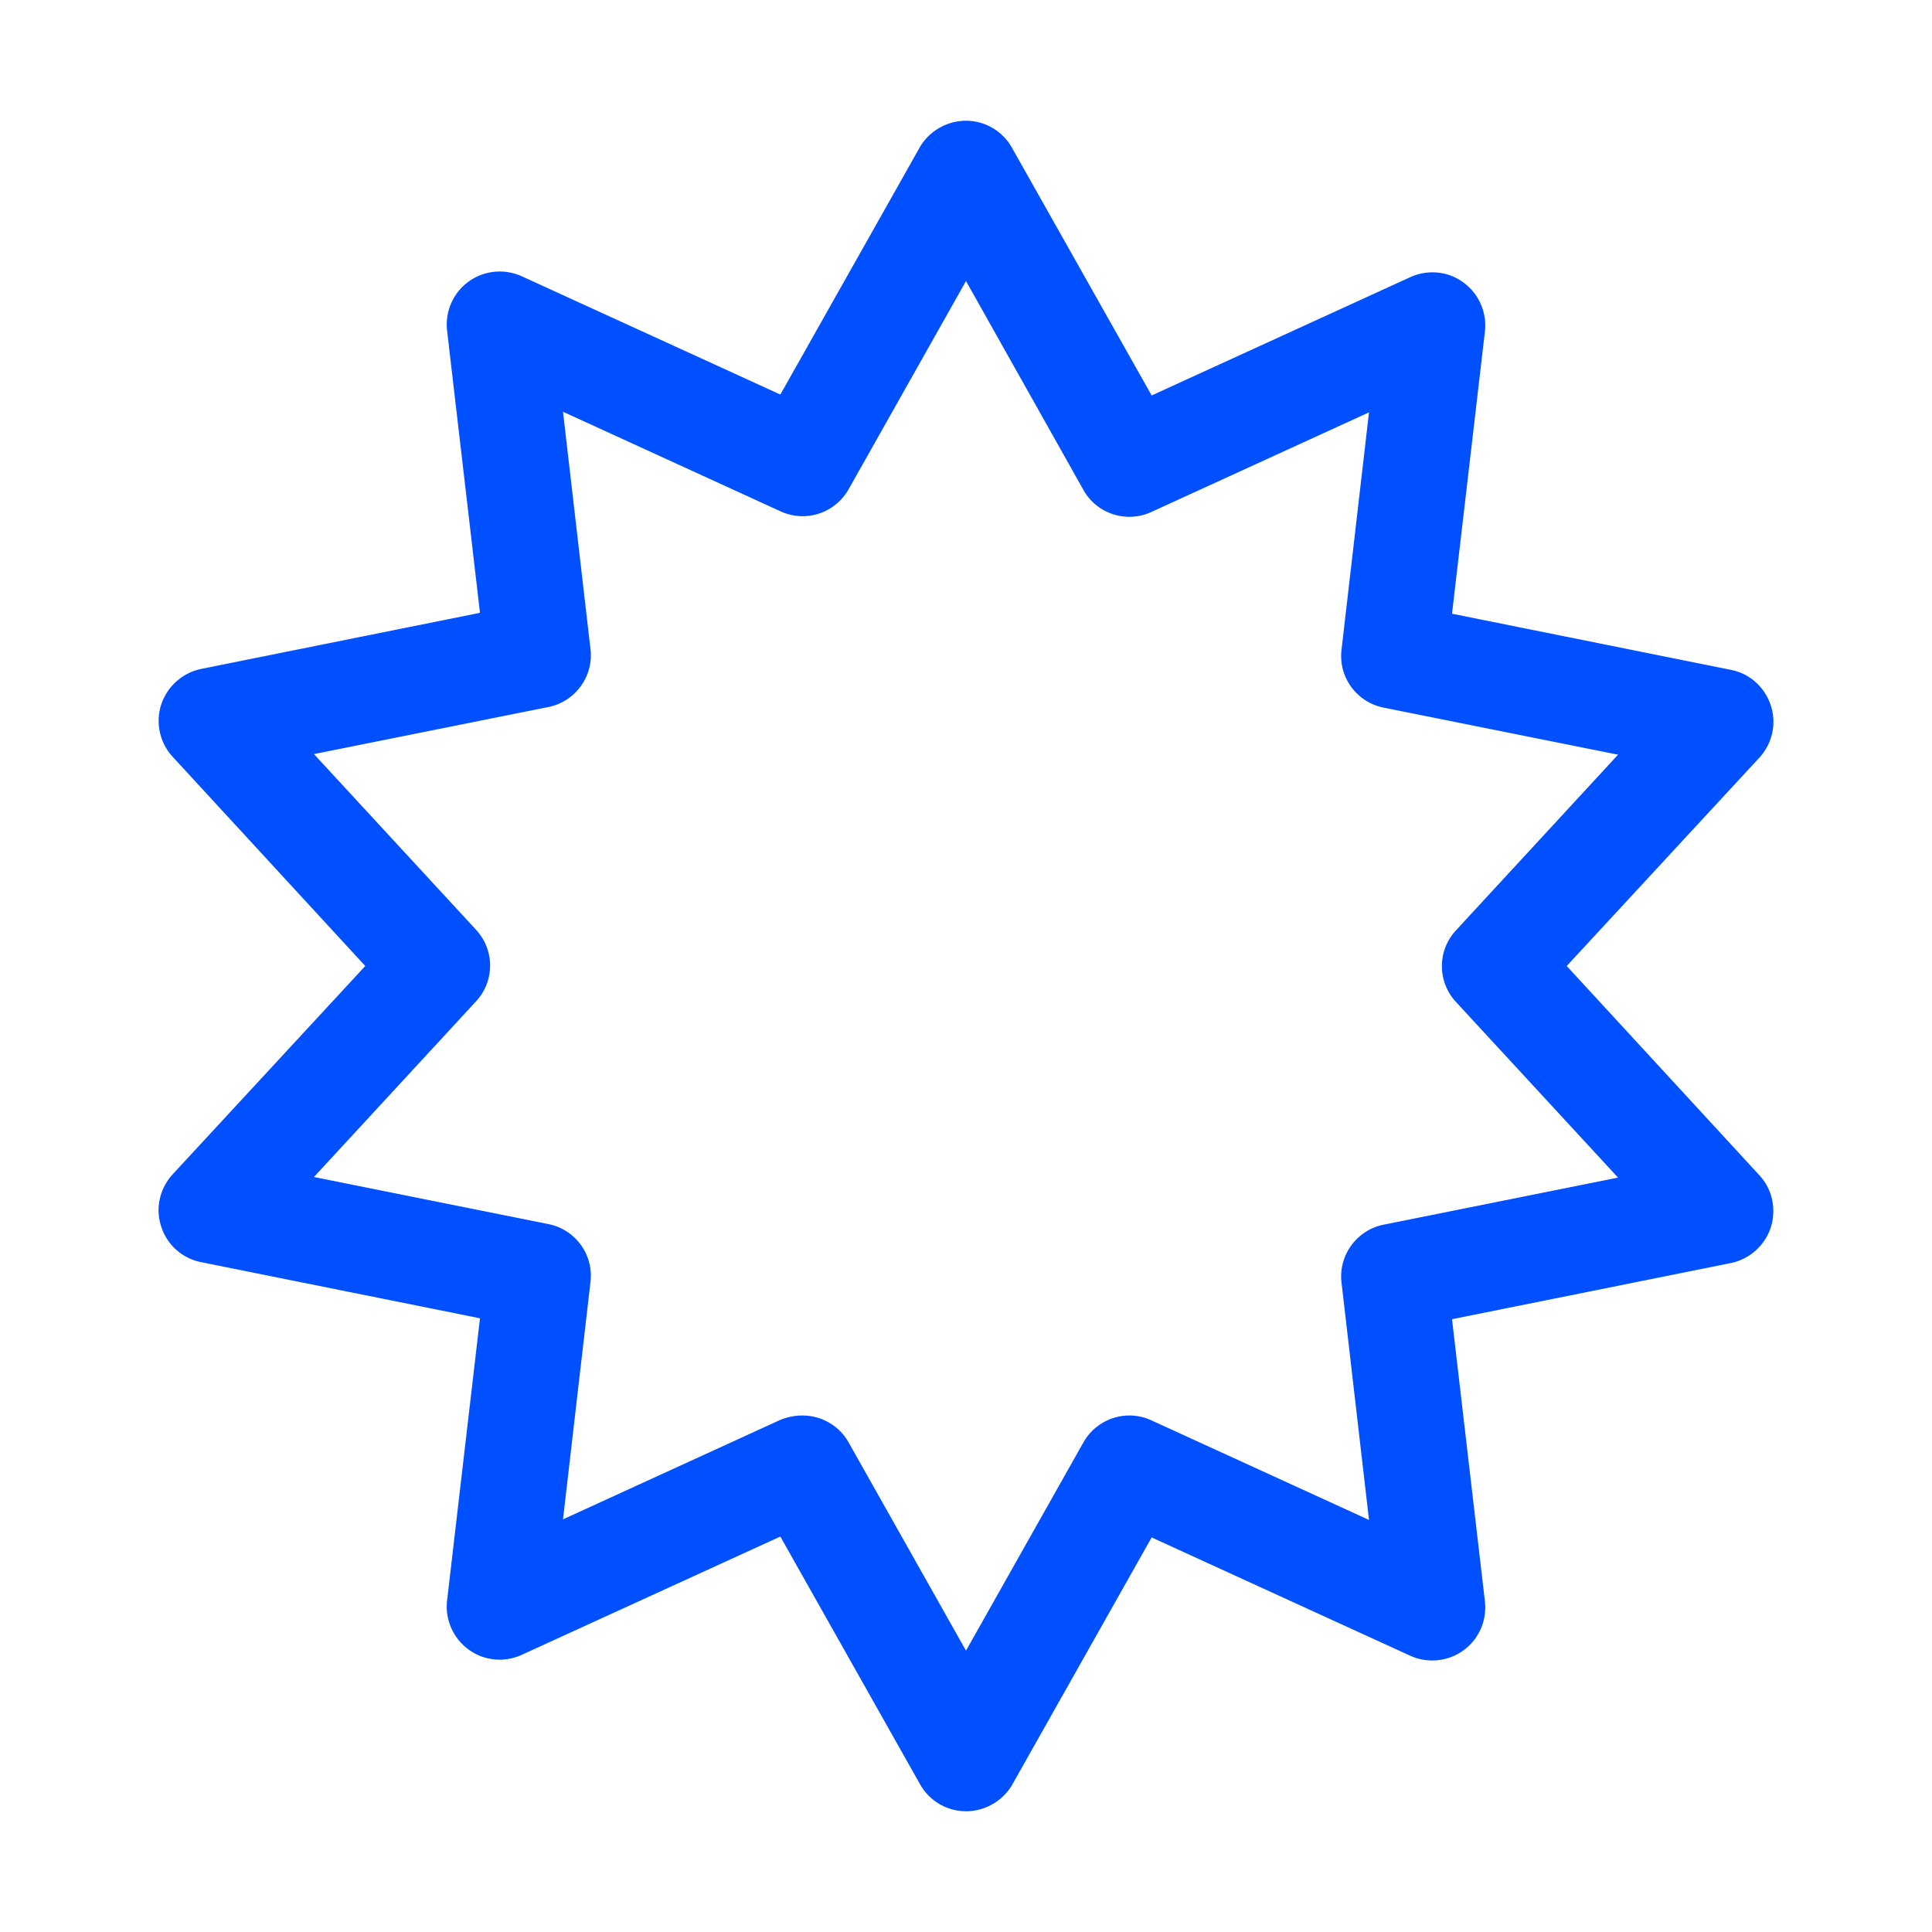 <?xml version="1.0" encoding="UTF-8"?>
<svg xmlns="http://www.w3.org/2000/svg" xml:space="preserve" x="0" y="0" version="1.1" viewBox="0 0 64 64">
  <switch>
    <g>
      <path fill="#0050FF" d="M32 60c-.63 0-1.21-.34-1.52-.89l-4.63-8.21-8.57 3.92c-.57.26-1.25.2-1.76-.18a1.76 1.76 0 0 1-.71-1.62l1.09-9.35-9.24-1.86a1.74 1.74 0 0 1-1.32-1.18c-.2-.6-.05-1.26.38-1.73L12.1 32l-6.38-6.93a1.76 1.76 0 0 1-.38-1.73c.2-.6.7-1.05 1.32-1.18l9.24-1.86-1.09-9.35c-.07-.63.2-1.25.71-1.62s1.18-.44 1.76-.18l8.57 3.92 4.63-8.21c.31-.52.89-.86 1.52-.86s1.21.34 1.52.89l4.63 8.21 8.57-3.92c.57-.26 1.25-.2 1.76.18.51.37.78.99.71 1.62l-1.09 9.35 9.24 1.86c.62.12 1.12.57 1.32 1.18.2.6.05 1.26-.38 1.73L51.9 32l6.38 6.93c.43.46.57 1.12.38 1.73-.2.6-.7 1.05-1.32 1.18L48.1 43.7l1.09 9.35c.07.63-.2 1.25-.71 1.62s-1.18.44-1.76.18l-8.57-3.92-4.63 8.21c-.31.52-.89.86-1.52.86m-5.42-13.11c.61 0 1.21.32 1.53.89l3.89 6.9 3.89-6.9c.45-.79 1.42-1.11 2.25-.73l7.21 3.3-.91-7.86c-.11-.9.5-1.74 1.39-1.92l7.77-1.56-5.37-5.82c-.62-.67-.62-1.7 0-2.37L53.6 25l-7.77-1.56c-.89-.18-1.5-1.01-1.39-1.92l.91-7.86-7.21 3.3c-.83.38-1.81.06-2.25-.73L32 9.31l-3.89 6.9c-.45.79-1.42 1.11-2.25.73l-7.21-3.3.91 7.86c.11.9-.5 1.74-1.39 1.92l-7.77 1.56 5.37 5.82c.62.67.62 1.7 0 2.37l-5.37 5.82 7.77 1.56c.89.18 1.5 1.01 1.39 1.92l-.91 7.86 7.21-3.3c.23-.09.48-.14.72-.14"></path>
    </g>
  </switch>
</svg>
